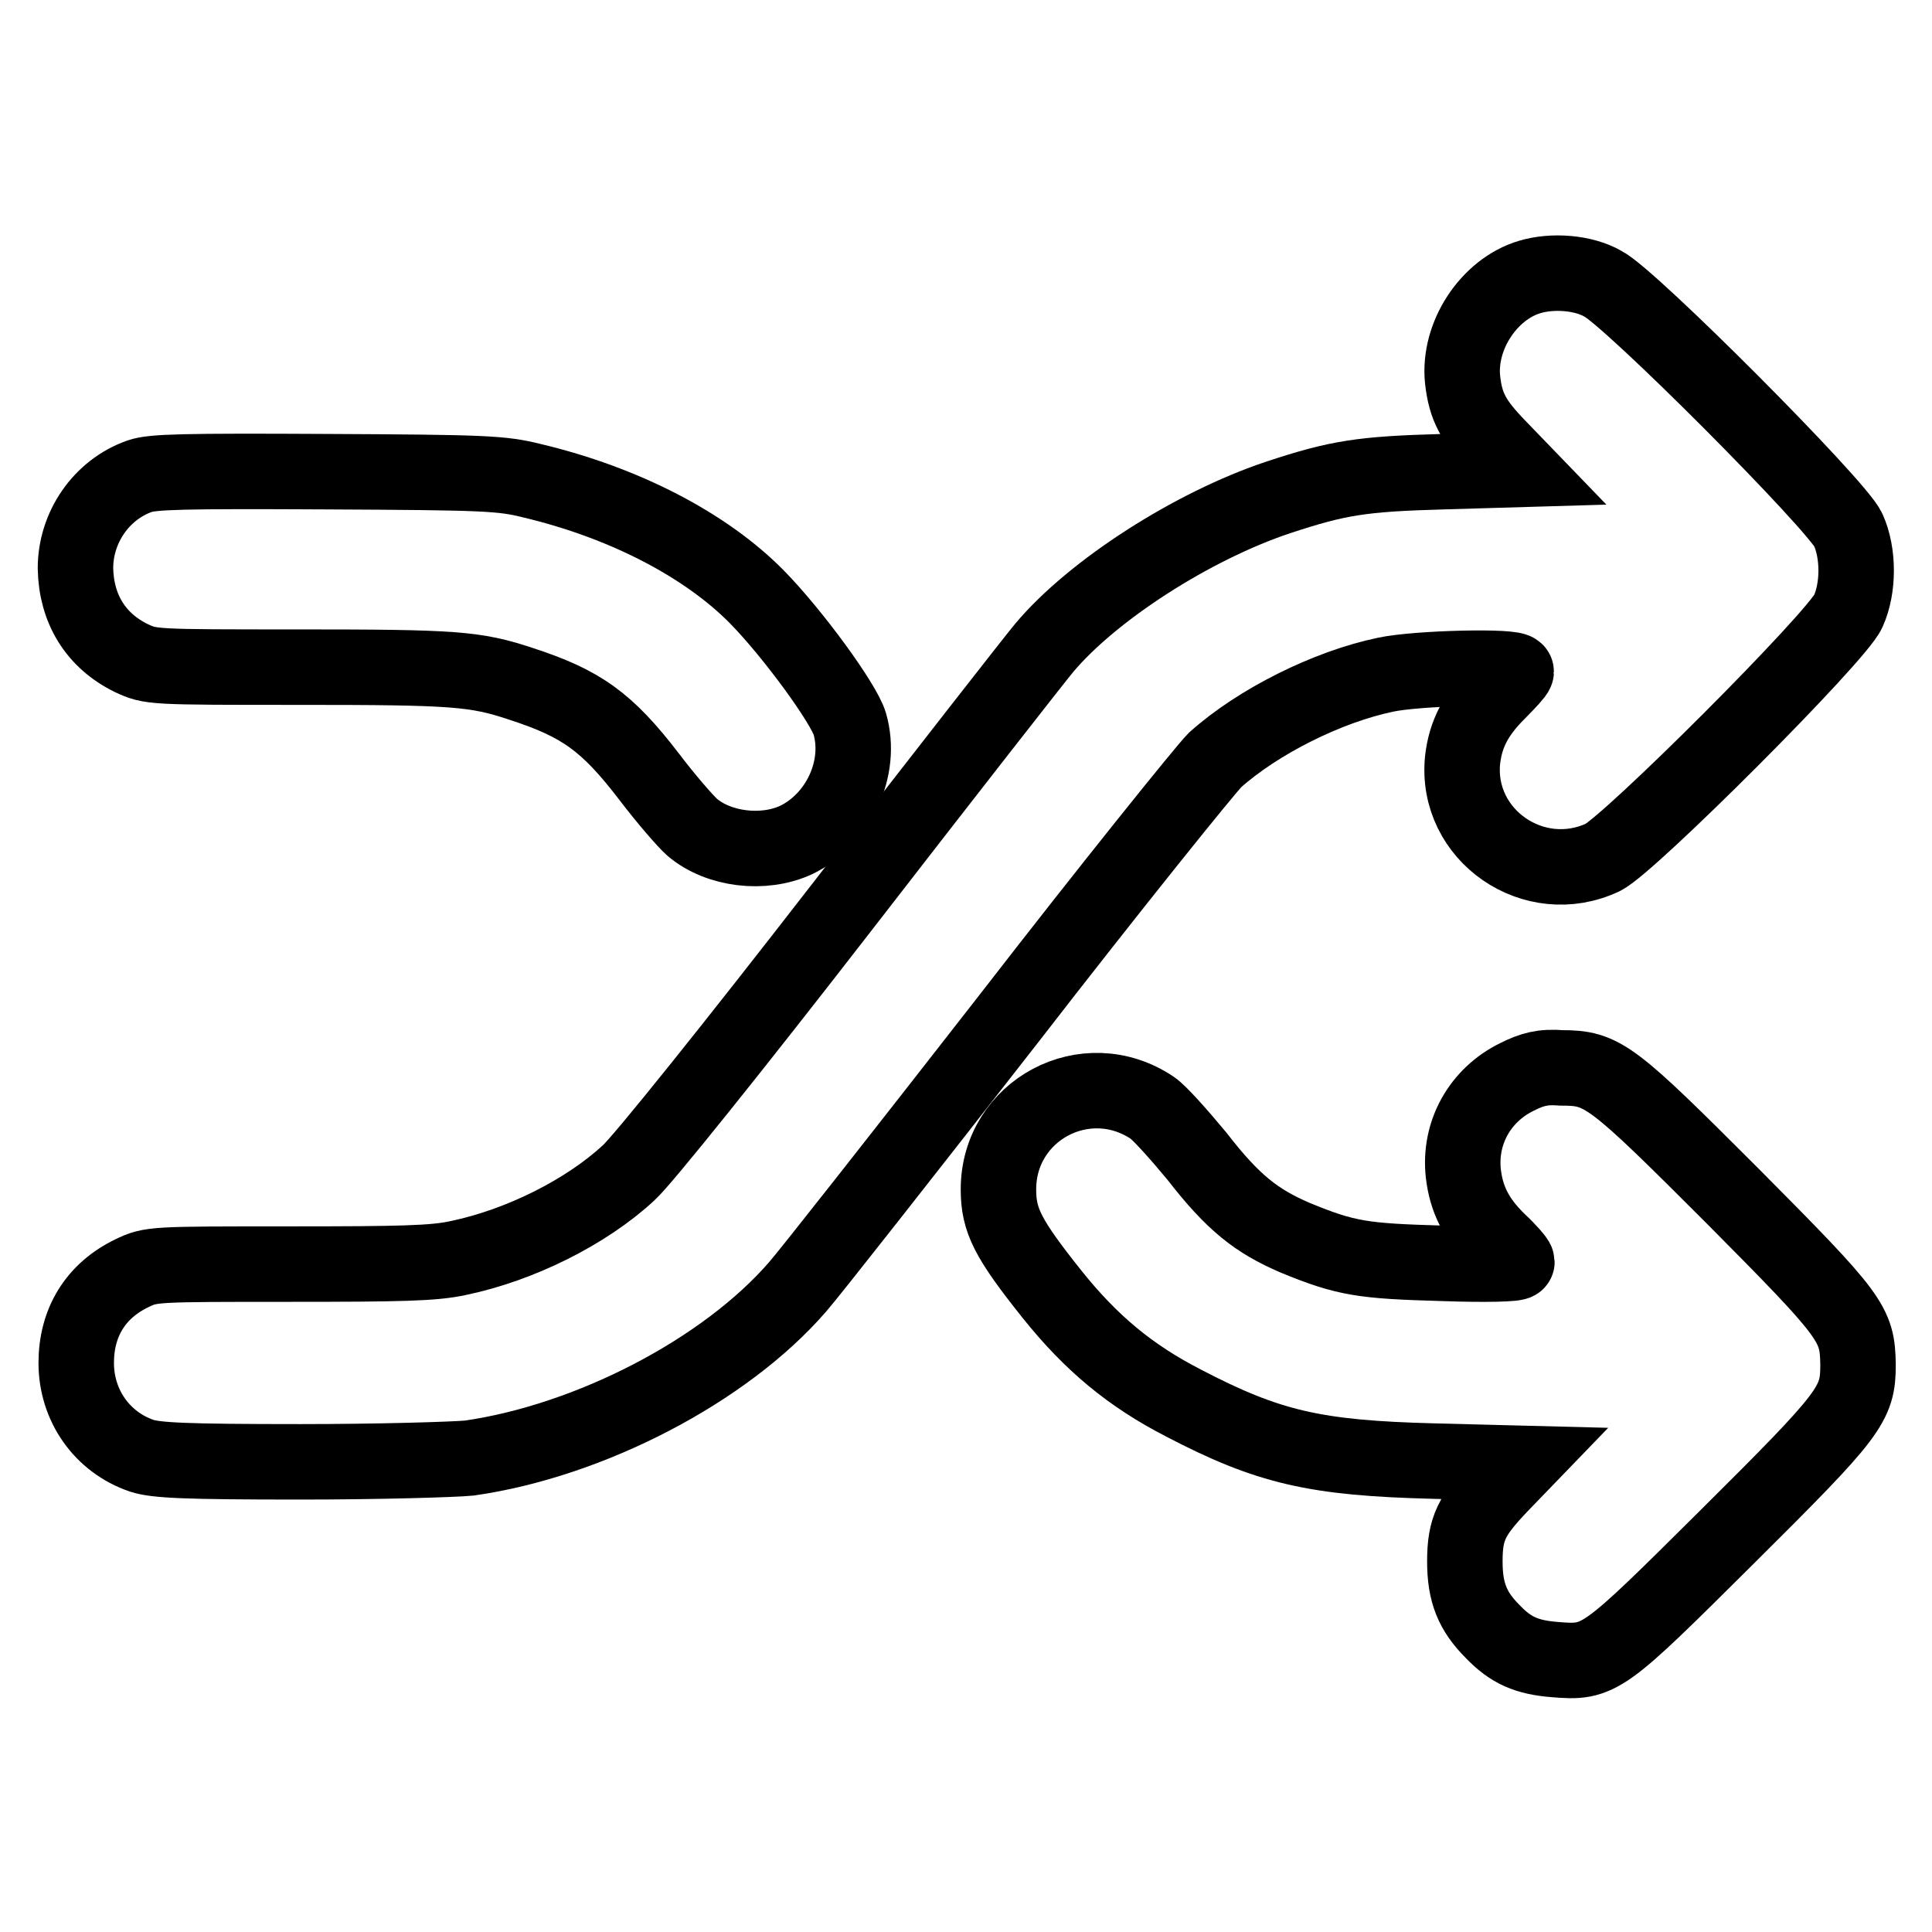 <?xml version="1.0" encoding="utf-8"?>
<!-- Svg Vector Icons : http://www.onlinewebfonts.com/icon -->
<!DOCTYPE svg PUBLIC "-//W3C//DTD SVG 1.1//EN" "http://www.w3.org/Graphics/SVG/1.1/DTD/svg11.dtd">
<svg version="1.1" xmlns="http://www.w3.org/2000/svg" xmlns:xlink="http://www.w3.org/1999/xlink" x="0px" y="0px" viewBox="0 0 256 256" enable-background="new 0 0 256 256" xml:space="preserve">
<g><g><g><path stroke-width="10" fill-opacity="0" stroke="#000000"  d="M202.7,36.7c-5.4,1.6-9.5,7.8-8.9,13.6c0.4,3.6,1.4,5.5,4.8,9l2.8,2.9l-10.2,0.3c-10.8,0.3-13.9,0.8-21.8,3.4c-11.4,3.8-24.6,12.3-31,19.9c-1.1,1.3-13.3,16.9-27,34.6c-14.1,18.2-26.3,33.4-28.1,35c-5.6,5.2-14.4,9.6-22.6,11.3c-3.2,0.7-7.5,0.8-22.3,0.8c-18.2,0-18.4,0-20.9,1.2c-4.8,2.3-7.4,6.5-7.4,11.9c0,5.6,3.4,10.5,8.7,12.3c1.9,0.6,5.5,0.8,21,0.8c10.3,0,20.4-0.3,22.4-0.5c16-2.3,33.9-11.6,43.5-22.7c1.5-1.7,14-17.6,27.8-35.3c13.7-17.7,26.2-33.2,27.5-34.5c5.7-5.1,14.9-9.7,22.6-11.3c4.2-0.9,17.3-1.2,17.3-0.4c0,0.2-1.1,1.4-2.4,2.7c-2.9,2.9-4.3,5.5-4.7,9c-1,10,9.5,17.2,18.6,12.9c3.5-1.7,31-29.2,32.5-32.6c1.4-3.1,1.4-7.7,0-10.8c-1.5-3.3-28.9-30.8-32.5-32.6C209.8,36.1,205.7,35.8,202.7,36.7z"/><path stroke-width="10" fill-opacity="0" stroke="#000000"  d="M18.5,63.1c-5.1,1.8-8.5,6.8-8.5,12.2c0.1,5.4,2.7,9.6,7.4,11.9c2.6,1.2,2.6,1.2,22.4,1.2c20.3,0,23.2,0.2,29.2,2.2c8,2.6,11.4,5,17,12.3c2.2,2.9,4.8,5.9,5.7,6.7c3.5,3,9.5,3.7,13.8,1.7c5.6-2.7,8.8-9.5,7.1-15.4c-0.8-2.7-7.5-11.9-12.3-16.8c-6.8-6.9-17.6-12.5-29.8-15.4c-4-1-6.2-1.1-27.2-1.2C24.3,62.4,20.2,62.5,18.5,63.1z"/><path stroke-width="10" fill-opacity="0" stroke="#000000"  d="M201,142.7c-4.9,2.4-7.7,7.4-7.1,12.8c0.4,3.4,1.7,6.1,4.7,9c1.3,1.2,2.4,2.5,2.4,2.7c0,0.3-4.2,0.4-9.8,0.2c-10.6-0.3-12.8-0.6-19.6-3.4c-5.1-2.2-8.2-4.6-13-10.8c-2.4-2.9-5-5.8-5.9-6.4c-8.8-5.9-20.4,0.3-20.4,10.8c0,4.1,1.2,6.5,7.1,13.9c5.2,6.5,10.4,10.8,17.4,14.4c11.3,5.9,17.5,7.3,33.1,7.7l11.7,0.3l-2.8,2.9c-3.8,4-4.7,5.7-4.7,10.1c0,4.1,1,6.6,3.7,9.3c2.4,2.5,4.5,3.4,8.2,3.7c6,0.5,6.3,0.2,22.9-16.3c16.4-16.3,17.3-17.5,17.3-22.8c-0.1-5.4-0.7-6.3-16.6-22.3c-16.1-16.1-17.2-17-22.7-17C204.4,141.3,203,141.7,201,142.7z"/></g></g></g>
</svg>